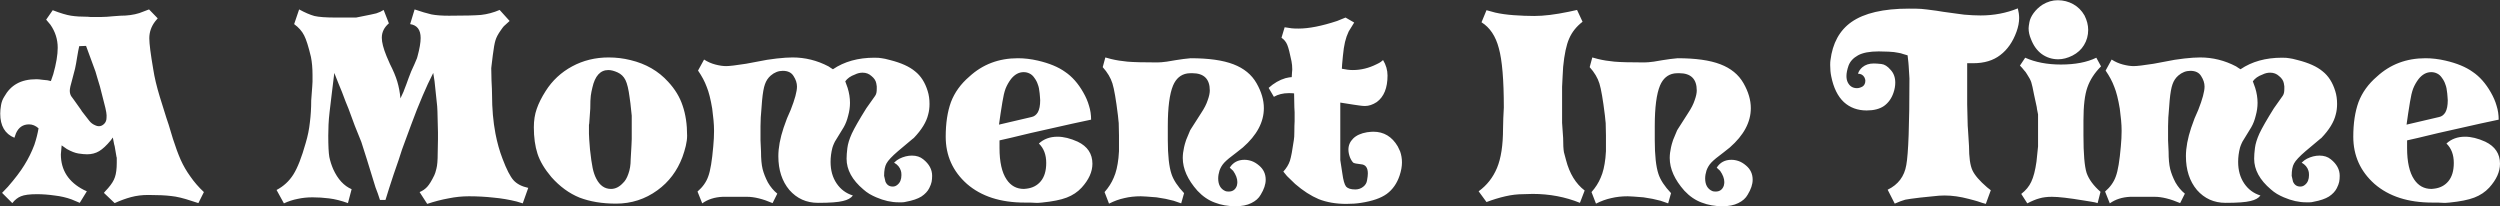 <svg width="5272" height="435" viewBox="0 0 5272 435" fill="none" xmlns="http://www.w3.org/2000/svg">
<rect x="0" y="0" width="5272" height="435" fill="#333333" stroke="none"/>
<path d="M429.971 405.057L418.349 428.302L404.513 423.874C387.171 417.971 372.597 414.466 360.79 413.359C348.984 411.883 332.934 411.145 312.641 411.145C299.727 411.145 287.735 412.621 276.667 415.572C265.598 418.524 253.975 422.767 241.799 428.302L219.108 406.717L221.875 403.397L227.963 396.755C235.342 388.269 240.139 380.521 242.353 373.51C244.936 366.131 246.227 355.985 246.227 343.071V332.555L245.673 330.895L241.799 308.204L240.692 304.33L237.925 289.94L233.498 296.028C224.643 306.728 216.525 314.292 209.146 318.719C201.767 323.147 193.281 325.361 183.687 325.361C178.891 325.361 172.803 324.807 165.424 323.7C158.413 322.593 150.296 319.457 141.072 314.292L130.003 306.543L128.343 325.361C128.343 358.936 144.577 384.026 177.046 400.629L183.134 403.397L168.191 427.748L151.034 420.553C139.965 416.495 127.974 413.728 115.06 412.252C102.146 410.407 89.786 409.485 77.979 409.485C62.483 409.485 51.229 410.96 44.219 413.912C37.578 416.495 31.489 421.291 25.955 428.302L4.371 406.717L16.547 393.988C31.674 376.647 43.296 361.335 51.414 348.052C59.9 334.4 66.91 320.195 72.445 305.436C76.503 293.261 79.455 281.638 81.3 270.569C75.027 265.035 68.386 262.268 61.376 262.268C48.462 262.268 39.238 268.54 33.703 281.085L30.383 290.493C10.459 282.376 0.497 265.404 0.497 239.576C0.497 234.411 1.05 228.507 2.157 221.866C3.264 215.225 5.478 209.321 8.798 204.156C15.809 191.611 24.664 182.387 35.364 176.483C46.433 170.211 60.269 167.075 76.872 167.075C80.193 167.075 84.251 167.444 89.048 168.182C93.845 168.551 97.534 168.92 100.117 169.289L107.312 170.949L112.293 156.559C118.565 134.421 121.701 115.789 121.701 100.661C121.701 82.951 116.536 66.716 106.205 51.958L97.35 41.442L111.186 21.518C127.42 27.791 140.334 31.665 149.927 33.141C159.52 34.616 171.327 35.354 185.348 35.354C187.562 35.723 189.591 35.908 191.436 35.908C193.649 35.908 196.048 35.908 198.631 35.908C202.689 35.908 206.932 35.908 211.36 35.908C215.787 35.908 220.584 35.723 225.749 35.354L238.479 34.248L253.975 33.141C268.734 33.141 282.017 31.296 293.823 27.606C294.561 27.237 301.387 24.654 314.301 19.858L332.565 38.675L327.03 45.316C318.913 56.016 314.854 67.823 314.854 80.737C314.854 92.175 317.622 113.944 323.156 146.044C325.739 163.016 330.351 182.387 336.992 204.156L350.828 248.431L355.809 263.375L364.665 292.707C370.199 310.049 375.734 324.992 381.268 337.536C386.802 349.712 393.444 361.15 401.192 371.85C405.251 377.754 409.678 383.473 414.475 389.007C419.271 394.541 424.437 399.891 429.971 405.057ZM224.643 248.431C225.011 245.111 224.827 241.237 224.089 236.809C223.351 232.013 221.691 224.818 219.108 215.225L211.36 184.785L210.806 182.571L205.272 164.308L201.398 151.025L181.474 96.787L167.084 97.341L164.87 107.856L162.656 120.585L160.443 133.868L158.229 144.937L152.141 168.182C148.82 179.251 147.16 186.999 147.16 191.426C147.16 195.485 148.082 199.175 149.927 202.495C152.51 205.816 154.539 208.583 156.015 210.797L170.958 231.828L172.619 234.595L188.115 254.519C191.436 258.947 195.863 262.268 201.398 264.481C203.612 265.588 206.01 266.142 208.593 266.142C212.651 266.142 216.341 264.481 219.661 261.161C222.982 257.84 224.643 253.597 224.643 248.431ZM1113.97 396.202L1102.35 428.855L1089.62 424.981C1073.39 420.922 1056.97 418.155 1040.36 416.679C1023.76 414.834 1006.6 413.912 988.892 413.912C974.503 413.912 960.113 415.388 945.723 418.34C931.334 420.922 916.391 424.797 900.894 429.962L884.844 405.057C891.117 402.474 896.467 398.785 900.894 393.988C905.322 389.191 910.303 381.074 915.837 369.636C917.313 366.685 918.789 362.073 920.265 355.8C922.11 349.159 923.032 338.09 923.032 322.593L923.585 293.814V289.94V278.871L923.032 256.733L922.479 234.595L921.925 224.08L916.391 171.502L913.623 153.792C905.875 168.92 898.496 184.785 891.486 201.388C883.368 220.206 875.251 240.683 867.134 262.821L853.851 298.795L847.763 315.399L840.568 337.536L830.053 367.976L820.644 396.755L812.896 421.66H801.274L796.846 408.378L793.525 399.522L791.865 395.095L773.601 335.876L761.979 299.349L748.143 265.035L734.86 229.061L728.772 214.118L721.024 193.64L713.276 174.823L704.974 153.792L699.439 199.175L695.012 236.256C693.905 245.849 693.167 254.704 692.798 262.821C692.429 270.569 692.245 278.318 692.245 286.066C692.245 307.097 692.983 322.04 694.458 330.895C696.303 339.75 699.07 348.421 702.76 356.907C712.353 377.938 725.267 391.959 741.501 398.969L733.753 428.302C719.364 423.136 706.081 419.816 693.905 418.34C682.098 416.864 670.476 416.126 659.038 416.126C647.969 416.126 637.453 417.233 627.491 419.447C617.898 421.291 608.305 424.428 598.712 428.855L583.216 400.629C597.974 392.881 609.781 381.997 618.636 367.976C627.491 353.955 636.162 331.817 644.648 301.562C649.076 286.804 652.027 272.23 653.503 257.84C655.348 243.081 656.271 227.769 656.271 211.904L658.484 182.018L659.038 172.056C659.038 168.735 659.038 166.152 659.038 164.308C659.038 161.356 659.038 159.326 659.038 158.22C659.038 143.83 657.931 131.101 655.717 120.032C650.552 98.263 645.755 83.135 641.328 74.649C636.9 65.794 629.89 57.861 620.297 50.851L630.812 19.858C642.988 26.499 653.688 31.111 662.912 33.694C672.136 35.908 687.448 37.015 708.848 37.015C712.907 37.015 716.965 37.015 721.024 37.015C725.082 37.015 728.403 37.015 730.986 37.015C737.627 37.015 744.269 37.015 750.91 37.015C756.076 35.908 759.765 35.17 761.979 34.801C777.107 31.849 787.622 29.635 793.525 28.16C799.429 26.315 804.594 23.916 809.022 20.965L820.091 49.191C810.129 57.677 805.148 67.823 805.148 79.63C805.148 89.223 808.468 102.137 815.11 118.371L822.305 134.975C829.315 148.627 834.481 160.987 837.801 172.056C841.122 183.125 843.336 194.932 844.443 207.476L851.084 193.087L851.637 191.426L857.172 177.037C860.124 168.551 863.444 159.695 867.134 150.471C872.299 139.402 876.358 130.178 879.31 122.799L880.417 118.925C884.844 102.69 887.058 89.777 887.058 80.184C887.058 62.842 879.679 53.065 864.92 50.851L874.329 19.858C888.349 24.654 900.156 28.16 909.749 30.373C919.342 32.218 931.703 33.141 946.83 33.141C978.93 33.141 1001.44 32.587 1014.35 31.48C1027.63 30.004 1040.73 26.499 1053.65 20.965L1074.68 44.209C1068.77 49.375 1064.71 53.065 1062.5 55.279C1061.39 56.385 1059.18 59.337 1055.86 64.134C1050.32 71.882 1046.64 78.892 1044.79 85.165C1042.95 91.068 1041.1 101.399 1039.26 116.158L1036.49 138.849L1035.94 143.83C1035.94 147.889 1036.12 156.559 1036.49 169.842C1037.23 183.125 1037.6 192.902 1037.6 199.175C1037.6 229.061 1039.99 256.549 1044.79 281.638C1048.48 300.824 1053.46 318.535 1059.73 334.769C1068.22 357.276 1075.97 372.404 1082.98 380.152C1089.99 387.9 1100.32 393.25 1113.97 396.202ZM1448.98 286.066C1448.98 292.707 1448.06 299.902 1446.21 307.65C1444.37 315.399 1441.97 323.331 1439.02 331.448C1427.95 360.597 1410.42 383.841 1386.44 401.183C1360.61 420 1331.46 429.409 1299 429.409C1269.85 429.409 1244.2 425.166 1222.07 416.679C1200.3 407.824 1180.56 393.435 1162.85 373.51C1148.46 356.538 1138.68 340.119 1133.51 324.254C1128.35 308.388 1125.77 289.755 1125.77 268.356C1125.77 253.966 1127.8 241.052 1131.85 229.614C1135.91 217.807 1142.19 205.263 1150.67 191.98C1164.69 169.842 1183.33 152.501 1206.57 139.956C1229.81 127.411 1255.46 121.139 1283.5 121.139C1299.36 121.139 1314.68 122.983 1329.44 126.673C1361.9 134.421 1388.47 149.733 1409.13 172.609C1423.52 188.106 1433.67 204.894 1439.57 222.973C1445.84 241.052 1448.98 262.083 1448.98 286.066ZM1332.2 293.261V250.092V244.004L1329.44 217.992L1327.77 205.816C1325.56 188.475 1322.61 176.114 1318.92 168.735C1315.23 161.356 1309.7 156.006 1302.32 152.685C1294.94 149.364 1288.48 147.704 1282.95 147.704C1265.97 147.704 1254.72 160.064 1249.19 184.785C1247.71 190.688 1246.6 196.407 1245.86 201.942C1245.13 207.476 1244.76 216.516 1244.76 229.061L1242.54 260.607L1241.99 263.375C1241.99 271.123 1241.99 277.395 1241.99 282.192C1241.99 286.988 1242.73 298.057 1244.2 315.399C1246.05 332.371 1247.89 345.285 1249.74 354.14C1251.58 362.995 1254.17 370.559 1257.49 376.831C1264.87 391.221 1275.2 398.416 1288.48 398.416C1297.7 398.416 1306.19 394.172 1313.94 385.686C1318.37 381.628 1322.06 375.355 1325.01 366.869C1328.33 358.014 1329.99 347.683 1329.99 335.876L1331.65 306.543L1332.2 293.261ZM1959.6 396.755C1956.28 403.397 1950.75 409.3 1943 414.466C1935.25 419.262 1924.37 422.952 1910.35 425.534C1907.76 426.272 1905 426.641 1902.04 426.641C1899.09 426.641 1896.69 426.641 1894.85 426.641C1879.72 426.641 1864.04 423.136 1847.81 416.126C1843.38 414.281 1838.58 411.883 1833.42 408.931C1828.62 405.979 1824.38 402.843 1820.69 399.522C1797.07 379.598 1785.27 358.014 1785.27 334.769C1785.27 328.497 1785.82 320.933 1786.93 312.078C1788.03 303.223 1791.17 293.076 1796.34 281.638C1801.87 269.831 1812.02 252.121 1826.78 228.507L1845.59 201.942C1847.07 199.728 1847.99 197.33 1848.36 194.747C1848.73 192.902 1848.91 190.135 1848.91 186.445C1849.28 184.232 1848.91 180.542 1847.81 175.376C1846.7 169.842 1843.38 164.861 1837.85 160.433C1832.68 155.637 1826.41 153.239 1819.03 153.239C1813.49 153.239 1808.14 154.53 1802.98 157.113C1793.75 160.433 1786.93 165.23 1782.5 171.502L1787.48 185.339C1790.8 196.038 1792.46 206.554 1792.46 216.885C1792.46 225.74 1791.17 234.78 1788.59 244.004C1786.37 253.228 1783.24 261.345 1779.18 268.356C1772.91 278.318 1767.37 287.357 1762.58 295.474C1761.47 296.95 1760.18 299.349 1758.7 302.669C1757.23 305.99 1756.12 308.942 1755.38 311.524C1752.8 321.486 1751.51 331.448 1751.51 341.411C1751.51 359.121 1755.75 374.248 1764.24 386.793C1772.72 399.338 1784.16 407.824 1798.55 412.252C1794.49 417.786 1787.48 421.66 1777.52 423.874C1767.56 426.457 1750.03 427.748 1724.94 427.748C1700.59 427.748 1680.48 418.709 1664.62 400.629C1649.12 382.181 1641.37 358.383 1641.37 329.235C1641.37 311.524 1645.06 291.6 1652.44 269.462L1659.64 249.538L1667.38 231.828C1676.24 209.321 1680.67 192.902 1680.67 182.571C1680.67 175.192 1678.27 167.813 1673.47 160.433C1669.04 153.054 1661.48 149.364 1650.78 149.364C1641.56 149.364 1633.07 152.685 1625.32 159.327C1619.79 164.123 1615.73 170.211 1613.15 177.59C1610.56 184.601 1608.53 196.038 1607.06 211.904L1604.84 240.683L1604.29 247.325C1604.29 253.597 1604.11 259.869 1603.74 266.142C1603.74 272.045 1603.74 277.949 1603.74 283.852V296.028L1604.84 319.826C1604.84 334.954 1605.95 347.129 1608.16 356.354C1610.38 365.209 1614.07 374.617 1619.23 384.579C1624.77 394.172 1631.41 402.105 1639.16 408.378L1629.2 428.302C1608.53 419.447 1590.64 415.019 1575.51 415.019C1558.17 415.019 1541.01 415.019 1524.04 415.019C1507.07 415.757 1492.68 420.369 1480.87 428.855L1470.91 403.95C1481.98 394.357 1489.54 383.657 1493.6 371.85C1498.03 360.043 1501.53 339.012 1504.12 308.757C1505.22 296.95 1505.78 286.066 1505.78 276.104C1505.78 268.725 1505.41 261.161 1504.67 253.412C1503.93 245.664 1503.01 237.547 1501.9 229.061C1498.58 209.137 1494.71 193.825 1490.28 183.125C1486.22 172.056 1480.13 160.618 1472.02 148.811L1484.75 125.566C1492.13 130.363 1500.06 133.868 1508.54 136.082C1517.03 138.296 1524.59 139.402 1531.24 139.402C1538.25 139.402 1552.27 137.742 1573.3 134.421L1617.57 126.12L1638.05 123.352C1644.32 122.615 1650.41 122.061 1656.31 121.692C1662.22 121.323 1667.2 121.139 1671.26 121.139C1697.82 121.139 1723.1 127.411 1747.08 139.956L1752.06 143.277L1756.49 146.044C1780.47 129.809 1809.62 121.692 1843.93 121.692C1850.94 121.692 1856.11 122.061 1859.43 122.799C1863.12 123.168 1869.02 124.459 1877.14 126.673C1900.38 132.577 1917.91 140.509 1929.72 150.471C1941.89 160.064 1950.75 173.901 1956.28 191.98C1958.87 200.097 1960.16 209.137 1960.16 219.099C1960.16 227.216 1959.23 234.595 1957.39 241.237C1953.7 257.102 1943.55 273.706 1926.95 291.047L1924.74 292.707L1893.74 318.719C1880.83 329.788 1872.71 338.459 1869.39 344.731C1866.07 350.635 1864.41 359.305 1864.41 370.743L1867.18 382.919C1870.13 389.929 1875.3 393.435 1882.67 393.435C1886.36 393.435 1889.68 392.143 1892.64 389.56C1898.17 385.133 1900.94 378.307 1900.94 369.083C1900.94 365.393 1900.57 362.442 1899.83 360.228C1897.62 352.848 1892.82 347.129 1885.44 343.071C1889.13 339.381 1892.82 336.614 1896.51 334.769C1905.37 330.342 1914.22 328.128 1923.08 328.128C1932.67 328.128 1940.6 330.711 1946.87 335.876C1959.42 345.838 1965.69 357.461 1965.69 370.743C1965.69 375.54 1965.32 379.783 1964.58 383.473C1963.85 387.162 1962.19 391.59 1959.6 396.755ZM2300.92 252.306L2262.18 260.607L2173.63 280.531L2148.17 286.619L2132.12 290.493L2107.77 296.028V312.078C2107.77 341.595 2112.75 363.733 2122.71 378.491C2131.57 391.774 2143.74 398.416 2159.24 398.416C2161.82 398.047 2163.67 397.862 2164.77 397.862C2177.32 396.386 2187.28 391.221 2194.66 382.366C2202.41 373.141 2206.28 360.228 2206.28 343.624C2206.28 326.283 2201.12 312.631 2190.78 302.669C2201.12 293.076 2214.21 288.28 2230.08 288.28C2242.99 288.28 2257.2 291.785 2272.69 298.795C2293.36 308.757 2303.69 324.254 2303.69 345.285C2303.69 362.257 2296.12 379.045 2281 395.648C2272.51 404.872 2261.99 411.883 2249.45 416.679C2236.9 421.476 2219.38 424.981 2196.87 427.195C2194.29 427.564 2191.89 427.748 2189.68 427.748C2187.09 427.748 2185.25 427.748 2184.14 427.748C2180.45 427.748 2176.58 427.564 2172.52 427.195C2168.83 427.195 2164.96 427.195 2160.9 427.195C2109.98 427.195 2069.39 414.097 2039.14 387.9C2009.25 361.335 1994.31 328.128 1994.31 288.28C1994.31 259.869 1998 235.518 2005.38 215.225C2013.13 194.932 2026.04 177.037 2044.12 161.54C2072.16 135.713 2106.29 122.799 2146.51 122.799C2160.16 122.799 2174.18 124.459 2188.57 127.78C2212.55 133.315 2231.74 141.247 2246.13 151.578C2260.89 161.54 2273.62 175.93 2284.32 194.747C2289.85 204.34 2293.91 213.749 2296.49 222.973C2299.44 232.197 2300.92 241.975 2300.92 252.306ZM2192.44 196.961C2191.71 188.844 2190.42 182.571 2188.57 178.144C2187.09 173.347 2184.7 168.735 2181.38 164.308C2178.42 159.88 2174.92 156.744 2170.86 154.899C2167.17 153.054 2163.11 152.132 2158.68 152.132C2148.72 152.132 2139.87 156.928 2132.12 166.521C2127.32 172.794 2123.45 179.62 2120.5 186.999C2117.91 194.009 2115.7 203.418 2113.86 215.225L2109.98 239.576L2106.66 262.821L2175.29 246.771C2180.82 245.664 2185.25 242.344 2188.57 236.809C2191.89 230.906 2193.55 222.419 2193.55 211.351C2193.55 209.137 2193.37 206.554 2193 203.602C2192.63 200.651 2192.44 198.437 2192.44 196.961ZM2658.59 410.591C2654.53 417.971 2647.89 423.874 2638.67 428.302C2629.81 432.729 2618.74 434.943 2605.46 434.943C2589.59 434.943 2575.02 432.36 2561.74 427.195C2548.45 422.398 2536.28 414.097 2525.21 402.29C2504.55 379.045 2494.22 355.985 2494.22 333.109C2494.22 326.099 2495.14 318.535 2496.98 310.418C2497.72 306.728 2499.2 301.562 2501.41 294.921L2509.71 274.997L2511.37 272.23L2532.96 238.469C2539.6 228.507 2544.21 219.468 2546.79 211.351C2549.75 203.233 2551.22 196.407 2551.22 190.873C2551.22 166.521 2538.86 154.345 2514.14 154.345C2509.71 154.345 2506.21 154.53 2503.62 154.899C2489.97 157.113 2480.01 165.599 2473.74 180.357C2466.36 198.068 2462.67 226.478 2462.67 265.588V295.474C2462.67 327.574 2465.25 351.373 2470.42 366.869C2474.48 379.414 2483.33 392.881 2496.98 407.271L2490.9 428.855L2474.85 423.321C2464.15 420.369 2452.15 417.971 2438.87 416.126C2428.91 415.388 2421.71 414.834 2417.29 414.466C2412.86 414.097 2408.99 413.912 2405.66 413.912C2393.12 413.912 2381.5 415.203 2370.8 417.786C2360.47 420 2349.77 423.874 2338.7 429.409L2329.29 405.057C2337.77 395.464 2344.23 385.317 2348.66 374.617C2353.46 363.917 2356.78 350.081 2358.62 333.109L2359.73 318.719V309.311V286.066L2359.17 259.5L2358.62 254.519L2357.51 243.45C2353.46 210.244 2349.58 187.737 2345.89 175.93C2342.2 164.123 2335.38 152.685 2325.41 141.616L2330.95 121.139L2343.12 124.459C2353.82 127.042 2365.26 128.887 2377.44 129.994C2389.98 131.101 2411.01 131.654 2440.53 131.654C2445.7 131.654 2452.34 131.101 2460.46 129.994C2473 127.78 2484.62 125.935 2495.32 124.459L2510.82 122.799C2548.82 122.799 2578.89 127.042 2601.03 135.528C2623.17 144.014 2639.4 157.297 2649.73 175.376C2660.07 193.456 2665.23 210.982 2665.23 227.954C2665.23 257.471 2650.47 285.143 2620.96 310.971L2607.67 321.486C2595.13 330.711 2586.46 337.905 2581.66 343.071C2577.23 347.867 2573.91 353.402 2571.7 359.674C2569.85 365.578 2568.93 371.112 2568.93 376.278C2568.93 389.56 2573.91 398.416 2583.87 402.843C2585.35 403.581 2587.75 403.95 2591.07 403.95C2599.56 403.95 2605.27 399.891 2608.23 391.774C2608.96 388.822 2609.33 386.24 2609.33 384.026C2609.33 376.647 2606.38 368.714 2600.48 360.228L2593.28 353.586C2600.29 342.517 2610.62 336.983 2624.28 336.983C2629.44 336.983 2634.61 337.905 2639.77 339.75C2644.94 341.595 2650.1 344.731 2655.27 349.159C2664.49 356.907 2669.11 366.869 2669.11 379.045C2669.11 388.638 2665.6 399.153 2658.59 410.591ZM2952.58 319.273C2955.17 326.652 2956.46 334.4 2956.46 342.517C2956.46 351.004 2954.8 360.228 2951.48 370.19C2945.94 386.793 2936.9 399.707 2924.36 408.931C2912.18 417.786 2894.1 424.059 2870.12 427.748C2861.26 429.224 2850.93 429.962 2839.13 429.962C2817.36 429.962 2797.99 426.641 2781.01 420C2764.41 412.99 2747.81 402.29 2731.2 387.9L2714.05 371.297L2706.3 361.888C2712.94 354.509 2717.55 346.945 2720.13 339.197C2722.72 331.08 2725.48 316.505 2728.44 295.474C2729.17 291.785 2729.54 285.697 2729.54 277.211C2729.54 268.725 2729.73 261.53 2730.1 255.626V236.809L2729.54 226.294L2728.99 196.961C2726.78 196.592 2723.09 196.407 2717.92 196.407C2705.75 196.407 2695.23 198.99 2686.37 204.156L2675.31 185.339C2686.37 175.376 2698.18 168.551 2710.73 164.861C2716.63 163.385 2721.06 162.647 2724.01 162.647C2724.38 158.958 2724.56 155.821 2724.56 153.239C2724.93 150.287 2725.12 148.073 2725.12 146.597C2725.12 140.325 2724.56 134.421 2723.46 128.887C2720.13 112.284 2717.18 100.846 2714.6 94.573C2712.02 88.301 2707.96 83.32 2702.42 79.63L2709.07 57.492C2715.71 58.599 2720.69 59.337 2724.01 59.706C2727.33 60.075 2732.13 60.26 2738.4 60.26C2760.17 60.26 2787.29 54.91 2819.76 44.209L2837.47 37.015L2855.73 47.53L2844.11 66.347C2840.79 73.358 2838.2 80.737 2836.36 88.485C2834.51 96.234 2833.04 106.011 2831.93 117.818L2830.27 135.528L2829.72 144.937C2838.2 146.782 2845.95 147.704 2852.96 147.704C2869.93 147.704 2886.54 143.646 2902.77 135.528C2905.35 134.052 2907.2 133.13 2908.31 132.761C2910.52 131.654 2913.29 129.625 2916.61 126.673C2922.88 137.004 2926.02 147.889 2926.02 159.327C2926.02 185.523 2918.45 204.156 2903.33 215.225C2894.84 220.759 2886.54 223.526 2878.42 223.526C2875.1 223.526 2871.04 223.157 2866.24 222.419C2861.82 221.682 2857.94 221.128 2854.62 220.759L2826.4 216.332V337.536L2830.82 366.316C2832.67 379.967 2835.25 389.007 2838.57 393.435C2842.26 397.493 2848.72 399.522 2857.94 399.522C2864.22 399.522 2869.75 397.678 2874.55 393.988C2879.34 390.298 2882.11 385.686 2882.85 380.152C2883.95 374.248 2884.51 369.452 2884.51 365.762C2884.51 353.586 2879.71 347.129 2870.12 346.392C2860.89 345.285 2855.73 344.362 2854.62 343.624C2852.04 341.78 2849.46 337.905 2846.87 332.002C2844.66 326.099 2843.55 320.564 2843.55 315.399C2843.55 306.543 2846.87 298.795 2853.52 292.154C2860.16 285.512 2869.93 281.085 2882.85 278.871C2888.75 278.133 2893.18 277.764 2896.13 277.764C2918.27 277.764 2935.43 288.095 2947.6 308.757L2952.58 319.273ZM3341.73 401.736L3331.77 427.748C3300.77 415.203 3267.57 408.931 3232.15 408.931L3212.22 409.485C3200.05 409.485 3187.5 410.96 3174.59 413.912C3161.67 416.864 3148.39 420.922 3134.74 426.088L3118.14 403.397C3135.48 390.852 3148.39 374.433 3156.88 354.14C3165.36 333.847 3169.61 306.174 3169.61 271.123L3170.16 248.985L3171.27 226.847C3171.27 168.551 3167.76 126.858 3160.75 101.768C3154.11 76.309 3141.93 58.046 3124.22 46.977L3134.74 21.518L3153 26.499C3164.07 29.082 3177.17 30.927 3192.3 32.034C3207.79 33.141 3222.18 33.694 3235.47 33.694C3255.39 33.694 3279.56 30.742 3307.97 24.839L3325.68 20.965L3337.3 45.87C3324.39 55.832 3314.98 67.639 3309.08 81.29C3303.17 94.573 3298.93 114.497 3296.35 141.063L3295.24 160.987L3294.13 183.125V193.087V204.156V226.294V248.985V258.947L3296.35 291.047C3296.35 304.699 3296.9 314.661 3298.01 320.933C3300.22 328.681 3301.7 334.216 3302.43 337.536C3309.81 365.947 3322.91 387.347 3341.73 401.736ZM3685.49 410.591C3681.43 417.971 3674.79 423.874 3665.57 428.302C3656.71 432.729 3645.64 434.943 3632.36 434.943C3616.5 434.943 3601.92 432.36 3588.64 427.195C3575.36 422.398 3563.18 414.097 3552.11 402.29C3531.45 379.045 3521.12 355.985 3521.12 333.109C3521.12 326.099 3522.04 318.535 3523.89 310.418C3524.62 306.728 3526.1 301.562 3528.31 294.921L3536.62 274.997L3538.28 272.23L3559.86 238.469C3566.5 228.507 3571.11 219.468 3573.7 211.351C3576.65 203.233 3578.12 196.407 3578.12 190.873C3578.12 166.521 3565.76 154.345 3541.04 154.345C3536.62 154.345 3533.11 154.53 3530.53 154.899C3516.88 157.113 3506.91 165.599 3500.64 180.357C3493.26 198.068 3489.57 226.478 3489.57 265.588V295.474C3489.57 327.574 3492.16 351.373 3497.32 366.869C3501.38 379.414 3510.23 392.881 3523.89 407.271L3517.8 428.855L3501.75 423.321C3491.05 420.369 3479.06 417.971 3465.77 416.126C3455.81 415.388 3448.62 414.834 3444.19 414.466C3439.76 414.097 3435.89 413.912 3432.57 413.912C3420.02 413.912 3408.4 415.203 3397.7 417.786C3387.37 420 3376.67 423.874 3365.6 429.409L3356.19 405.057C3364.68 395.464 3371.14 385.317 3375.56 374.617C3380.36 363.917 3383.68 350.081 3385.52 333.109L3386.63 318.719V309.311V286.066L3386.08 259.5L3385.52 254.519L3384.42 243.45C3380.36 210.244 3376.49 187.737 3372.8 175.93C3369.11 164.123 3362.28 152.685 3352.32 141.616L3357.85 121.139L3370.03 124.459C3380.73 127.042 3392.17 128.887 3404.34 129.994C3416.89 131.101 3437.92 131.654 3467.43 131.654C3472.6 131.654 3479.24 131.101 3487.36 129.994C3499.9 127.78 3511.53 125.935 3522.23 124.459L3537.72 122.799C3575.73 122.799 3605.8 127.042 3627.93 135.528C3650.07 144.014 3666.31 157.297 3676.64 175.376C3686.97 193.456 3692.13 210.982 3692.13 227.954C3692.13 257.471 3677.38 285.143 3647.86 310.971L3634.58 321.486C3622.03 330.711 3613.36 337.905 3608.56 343.071C3604.14 347.867 3600.82 353.402 3598.6 359.674C3596.76 365.578 3595.83 371.112 3595.83 376.278C3595.83 389.56 3600.82 398.416 3610.78 402.843C3612.25 403.581 3614.65 403.95 3617.97 403.95C3626.46 403.95 3632.18 399.891 3635.13 391.774C3635.87 388.822 3636.24 386.24 3636.24 384.026C3636.24 376.647 3633.28 368.714 3627.38 360.228L3620.19 353.586C3627.2 342.517 3637.53 336.983 3651.18 336.983C3656.34 336.983 3661.51 337.905 3666.68 339.75C3671.84 341.595 3677.01 344.731 3682.17 349.159C3691.4 356.907 3696.01 366.869 3696.01 379.045C3696.01 388.638 3692.5 399.153 3685.49 410.591ZM4255.2 17.644C4257.05 25.023 4257.97 31.849 4257.97 38.122C4257.97 46.977 4256.12 56.57 4252.43 66.901C4244.69 88.301 4233.25 104.72 4218.12 116.158C4203.36 127.596 4184.36 133.315 4161.12 133.315H4148.39V177.037V220.206L4149.49 265.035L4150.05 272.783L4152.26 308.204C4152.26 331.817 4154.66 348.79 4159.46 359.121C4164.25 369.452 4174.58 381.443 4190.45 395.095L4198.2 401.183L4187.68 429.962L4179.93 427.748L4169.97 424.428L4162.22 422.214L4151.71 419.447C4133.63 414.65 4116.66 412.252 4100.79 412.252C4093.41 412.252 4085.29 412.805 4076.44 413.912L4049.32 416.679C4033.82 418.524 4023.31 420 4017.77 421.107C4012.24 422.583 4004.86 425.35 3995.64 429.409L3980.69 400.076C4002.83 389.376 4015.93 372.035 4019.99 348.052C4024.41 324.069 4026.63 263.19 4026.63 165.414L4024.97 138.296L4024.41 131.654L4022.75 116.711C4019.43 115.604 4016.3 114.682 4013.35 113.944C4010.76 112.837 4007.07 111.915 4002.28 111.177C3997.48 110.07 3991.02 109.332 3982.91 108.963C3975.16 108.594 3968.15 108.409 3961.87 108.409C3942.69 108.409 3928.11 111.177 3918.15 116.711C3908.19 122.246 3901.55 129.44 3898.23 138.296C3895.28 146.782 3893.8 154.161 3893.8 160.433C3893.8 165.599 3894.72 170.026 3896.57 173.716C3900.63 181.833 3907.08 185.892 3915.94 185.892C3919.63 185.892 3923.5 184.785 3927.56 182.571C3931.62 179.989 3933.65 175.745 3933.65 169.842C3933.65 167.997 3932.91 165.599 3931.44 162.647C3928.48 157.851 3924.06 155.452 3918.15 155.452C3919.63 150.287 3922.76 145.675 3927.56 141.616C3933.83 136.451 3941.77 133.868 3951.36 133.868C3955.42 133.868 3960.77 134.237 3967.41 134.975C3974.05 135.713 3980.51 139.771 3986.78 147.151C3993.42 154.161 3996.74 163.201 3996.74 174.27C3996.74 181.28 3995.45 188.475 3992.87 195.854C3988.81 207.661 3982.17 216.885 3972.94 223.526C3963.72 229.799 3951.54 232.935 3936.42 232.935C3917.23 232.935 3901.18 227.032 3888.27 215.225C3875.35 203.049 3866.5 184.97 3861.7 160.987C3860.23 153.977 3859.49 146.044 3859.49 137.189C3859.49 132.761 3859.67 129.44 3860.04 127.227C3864.47 91.068 3879.23 64.134 3904.32 46.423C3931.25 27.606 3971.65 18.198 4025.52 18.198C4038.07 18.198 4046.74 18.382 4051.53 18.751C4056.7 19.12 4067.4 20.411 4083.63 22.625L4097.47 24.839L4125.7 28.713L4142.3 30.927C4155.21 32.034 4166.65 32.587 4176.61 32.587C4204.65 32.587 4230.85 27.606 4255.2 17.644ZM4395.81 32.587C4400.97 42.918 4403.56 53.065 4403.56 63.027C4403.56 74.834 4400.6 85.534 4394.7 95.127C4389.17 104.351 4381.05 111.73 4370.35 117.265C4360.02 122.43 4350.06 125.013 4340.46 125.013C4327.55 125.013 4315.93 121.323 4305.6 113.944C4295.63 106.565 4288.07 96.049 4282.9 82.397C4279.58 74.649 4277.92 67.085 4277.92 59.706C4277.92 57.123 4278.48 52.88 4279.58 46.977C4280.69 40.704 4283.64 34.248 4288.44 27.606C4293.6 20.596 4299.88 14.692 4307.26 9.896C4317.59 3.623 4328.29 0.487 4339.36 0.487C4351.16 0.487 4362.05 3.254 4372.01 8.789C4381.97 14.323 4389.9 22.256 4395.81 32.587ZM4430.67 139.956C4417.02 153.608 4407.43 168.366 4401.9 184.232C4396.36 199.728 4393.59 222.973 4393.59 253.966V285.512C4393.59 324.254 4395.81 350.635 4400.23 364.655C4405.03 378.307 4414.81 391.59 4429.57 404.503L4423.48 428.302L4417.39 426.641L4407.98 424.981L4394.15 422.767C4363.15 417.602 4340.83 415.019 4327.18 415.019C4316.85 415.019 4307.99 416.126 4300.61 418.34C4293.6 420.184 4285.12 423.69 4275.16 428.855L4262.43 408.931C4272.02 401.552 4279.03 393.066 4283.46 383.473C4288.25 373.51 4291.94 359.305 4294.53 340.857L4297.85 308.757V275.55C4297.85 269.647 4297.85 265.404 4297.85 262.821C4297.85 255.811 4297.85 248.616 4297.85 241.237C4296.74 236.071 4296 232.381 4295.63 230.168L4295.08 225.74L4289.55 200.282C4286.96 186.63 4284.93 177.59 4283.46 173.163C4281.98 168.735 4279.03 163.201 4274.6 156.559C4272.76 153.239 4270.54 150.287 4267.96 147.704C4265.75 144.752 4262.98 141.616 4259.66 138.296L4270.73 121.692C4292.13 131.285 4317.22 136.082 4346 136.082C4376.25 136.082 4401.16 131.285 4420.71 121.692L4430.67 139.956ZM4927.89 396.755C4924.57 403.397 4919.04 409.3 4911.29 414.466C4903.54 419.262 4892.66 422.952 4878.64 425.534C4876.06 426.272 4873.29 426.641 4870.34 426.641C4867.38 426.641 4864.99 426.641 4863.14 426.641C4848.01 426.641 4832.33 423.136 4816.1 416.126C4811.67 414.281 4806.87 411.883 4801.71 408.931C4796.91 405.979 4792.67 402.843 4788.98 399.522C4765.37 379.598 4753.56 358.014 4753.56 334.769C4753.56 328.497 4754.11 320.933 4755.22 312.078C4756.33 303.223 4759.46 293.076 4764.63 281.638C4770.16 269.831 4780.31 252.121 4795.07 228.507L4813.88 201.942C4815.36 199.728 4816.28 197.33 4816.65 194.747C4817.02 192.902 4817.21 190.135 4817.21 186.445C4817.57 184.232 4817.21 180.542 4816.1 175.376C4814.99 169.842 4811.67 164.861 4806.14 160.433C4800.97 155.637 4794.7 153.239 4787.32 153.239C4781.78 153.239 4776.43 154.53 4771.27 157.113C4762.05 160.433 4755.22 165.23 4750.79 171.502L4755.77 185.339C4759.09 196.038 4760.75 206.554 4760.75 216.885C4760.75 225.74 4759.46 234.78 4756.88 244.004C4754.67 253.228 4751.53 261.345 4747.47 268.356C4741.2 278.318 4735.66 287.357 4730.87 295.474C4729.76 296.95 4728.47 299.349 4726.99 302.669C4725.52 305.99 4724.41 308.942 4723.67 311.524C4721.09 321.486 4719.8 331.448 4719.8 341.411C4719.8 359.121 4724.04 374.248 4732.53 386.793C4741.01 399.338 4752.45 407.824 4766.84 412.252C4762.78 417.786 4755.77 421.66 4745.81 423.874C4735.85 426.457 4718.32 427.748 4693.23 427.748C4668.88 427.748 4648.77 418.709 4632.91 400.629C4617.41 382.181 4609.66 358.383 4609.66 329.235C4609.66 311.524 4613.35 291.6 4620.73 269.462L4627.93 249.538L4635.67 231.828C4644.53 209.321 4648.96 192.902 4648.96 182.571C4648.96 175.192 4646.56 167.813 4641.76 160.433C4637.34 153.054 4629.77 149.364 4619.07 149.364C4609.85 149.364 4601.36 152.685 4593.61 159.327C4588.08 164.123 4584.02 170.211 4581.44 177.59C4578.85 184.601 4576.82 196.038 4575.35 211.904L4573.14 240.683L4572.58 247.325C4572.58 253.597 4572.4 259.869 4572.03 266.142C4572.03 272.045 4572.03 277.949 4572.03 283.852V296.028L4573.14 319.826C4573.14 334.954 4574.24 347.129 4576.46 356.354C4578.67 365.209 4582.36 374.617 4587.52 384.579C4593.06 394.172 4599.7 402.105 4607.45 408.378L4597.49 428.302C4576.83 419.447 4558.93 415.019 4543.8 415.019C4526.46 415.019 4509.3 415.019 4492.33 415.019C4475.36 415.757 4460.97 420.369 4449.16 428.855L4439.2 403.95C4450.27 394.357 4457.83 383.657 4461.89 371.85C4466.32 360.043 4469.83 339.012 4472.41 308.757C4473.51 296.95 4474.07 286.066 4474.07 276.104C4474.07 268.725 4473.7 261.161 4472.96 253.412C4472.22 245.664 4471.3 237.547 4470.19 229.061C4466.87 209.137 4463 193.825 4458.57 183.125C4454.51 172.056 4448.43 160.618 4440.31 148.811L4453.04 125.566C4460.42 130.363 4468.35 133.868 4476.84 136.082C4485.32 138.296 4492.89 139.402 4499.53 139.402C4506.54 139.402 4520.56 137.742 4541.59 134.421L4585.86 126.12L4606.34 123.352C4612.61 122.615 4618.7 122.061 4624.61 121.692C4630.51 121.323 4635.49 121.139 4639.55 121.139C4666.11 121.139 4691.39 127.411 4715.37 139.956L4720.35 143.277L4724.78 146.044C4748.76 129.809 4777.91 121.692 4812.22 121.692C4819.23 121.692 4824.4 122.061 4827.72 122.799C4831.41 123.168 4837.31 124.459 4845.43 126.673C4868.68 132.577 4886.2 140.509 4898.01 150.471C4910.18 160.064 4919.04 173.901 4924.57 191.98C4927.16 200.097 4928.45 209.137 4928.45 219.099C4928.45 227.216 4927.53 234.595 4925.68 241.237C4921.99 257.102 4911.84 273.706 4895.24 291.047L4893.03 292.707L4862.03 318.719C4849.12 329.788 4841 338.459 4837.68 344.731C4834.36 350.635 4832.7 359.305 4832.7 370.743L4835.47 382.919C4838.42 389.929 4843.59 393.435 4850.97 393.435C4854.66 393.435 4857.98 392.143 4860.93 389.56C4866.46 385.133 4869.23 378.307 4869.23 369.083C4869.23 365.393 4868.86 362.442 4868.12 360.228C4865.91 352.848 4861.11 347.129 4853.73 343.071C4857.42 339.381 4861.11 336.614 4864.8 334.769C4873.66 330.342 4882.51 328.128 4891.37 328.128C4900.96 328.128 4908.89 330.711 4915.17 335.876C4927.71 345.838 4933.98 357.461 4933.98 370.743C4933.98 375.54 4933.61 379.783 4932.88 383.473C4932.14 387.162 4930.48 391.59 4927.89 396.755ZM5269.21 252.306L5230.47 260.607L5141.92 280.531L5116.46 286.619L5100.41 290.493L5076.06 296.028V312.078C5076.06 341.595 5081.04 363.733 5091 378.491C5099.86 391.774 5112.03 398.416 5127.53 398.416C5130.11 398.047 5131.96 397.862 5133.06 397.862C5145.61 396.386 5155.57 391.221 5162.95 382.366C5170.7 373.141 5174.57 360.228 5174.57 343.624C5174.57 326.283 5169.41 312.631 5159.08 302.669C5169.41 293.076 5182.5 288.28 5198.37 288.28C5211.28 288.28 5225.49 291.785 5240.99 298.795C5261.65 308.757 5271.98 324.254 5271.98 345.285C5271.98 362.257 5264.42 379.045 5249.29 395.648C5240.8 404.872 5230.29 411.883 5217.74 416.679C5205.2 421.476 5187.67 424.981 5165.16 427.195C5162.58 427.564 5160.18 427.748 5157.97 427.748C5155.39 427.748 5153.54 427.748 5152.43 427.748C5148.74 427.748 5144.87 427.564 5140.81 427.195C5137.12 427.195 5133.25 427.195 5129.19 427.195C5078.27 427.195 5037.69 414.097 5007.43 387.9C4977.55 361.335 4962.6 328.128 4962.6 288.28C4962.6 259.869 4966.29 235.518 4973.67 215.225C4981.42 194.932 4994.33 177.037 5012.41 161.54C5040.45 135.713 5074.58 122.799 5114.8 122.799C5128.45 122.799 5142.47 124.459 5156.86 127.78C5180.84 133.315 5200.03 141.247 5214.42 151.578C5229.18 161.54 5241.91 175.93 5252.61 194.747C5258.14 204.34 5262.2 213.749 5264.78 222.973C5267.74 232.197 5269.21 241.975 5269.21 252.306ZM5160.74 196.961C5160 188.844 5158.71 182.571 5156.86 178.144C5155.39 173.347 5152.99 168.735 5149.67 164.308C5146.72 159.88 5143.21 156.744 5139.15 154.899C5135.46 153.054 5131.4 152.132 5126.98 152.132C5117.01 152.132 5108.16 156.928 5100.41 166.521C5095.61 172.794 5091.74 179.62 5088.79 186.999C5086.21 194.009 5083.99 203.418 5082.15 215.225L5078.27 239.576L5074.95 262.821L5143.58 246.771C5149.11 245.664 5153.54 242.344 5156.86 236.809C5160.18 230.906 5161.84 222.419 5161.84 211.351C5161.84 209.137 5161.66 206.554 5161.29 203.602C5160.92 200.651 5160.74 198.437 5160.74 196.961Z" fill="white"/>
</svg>
